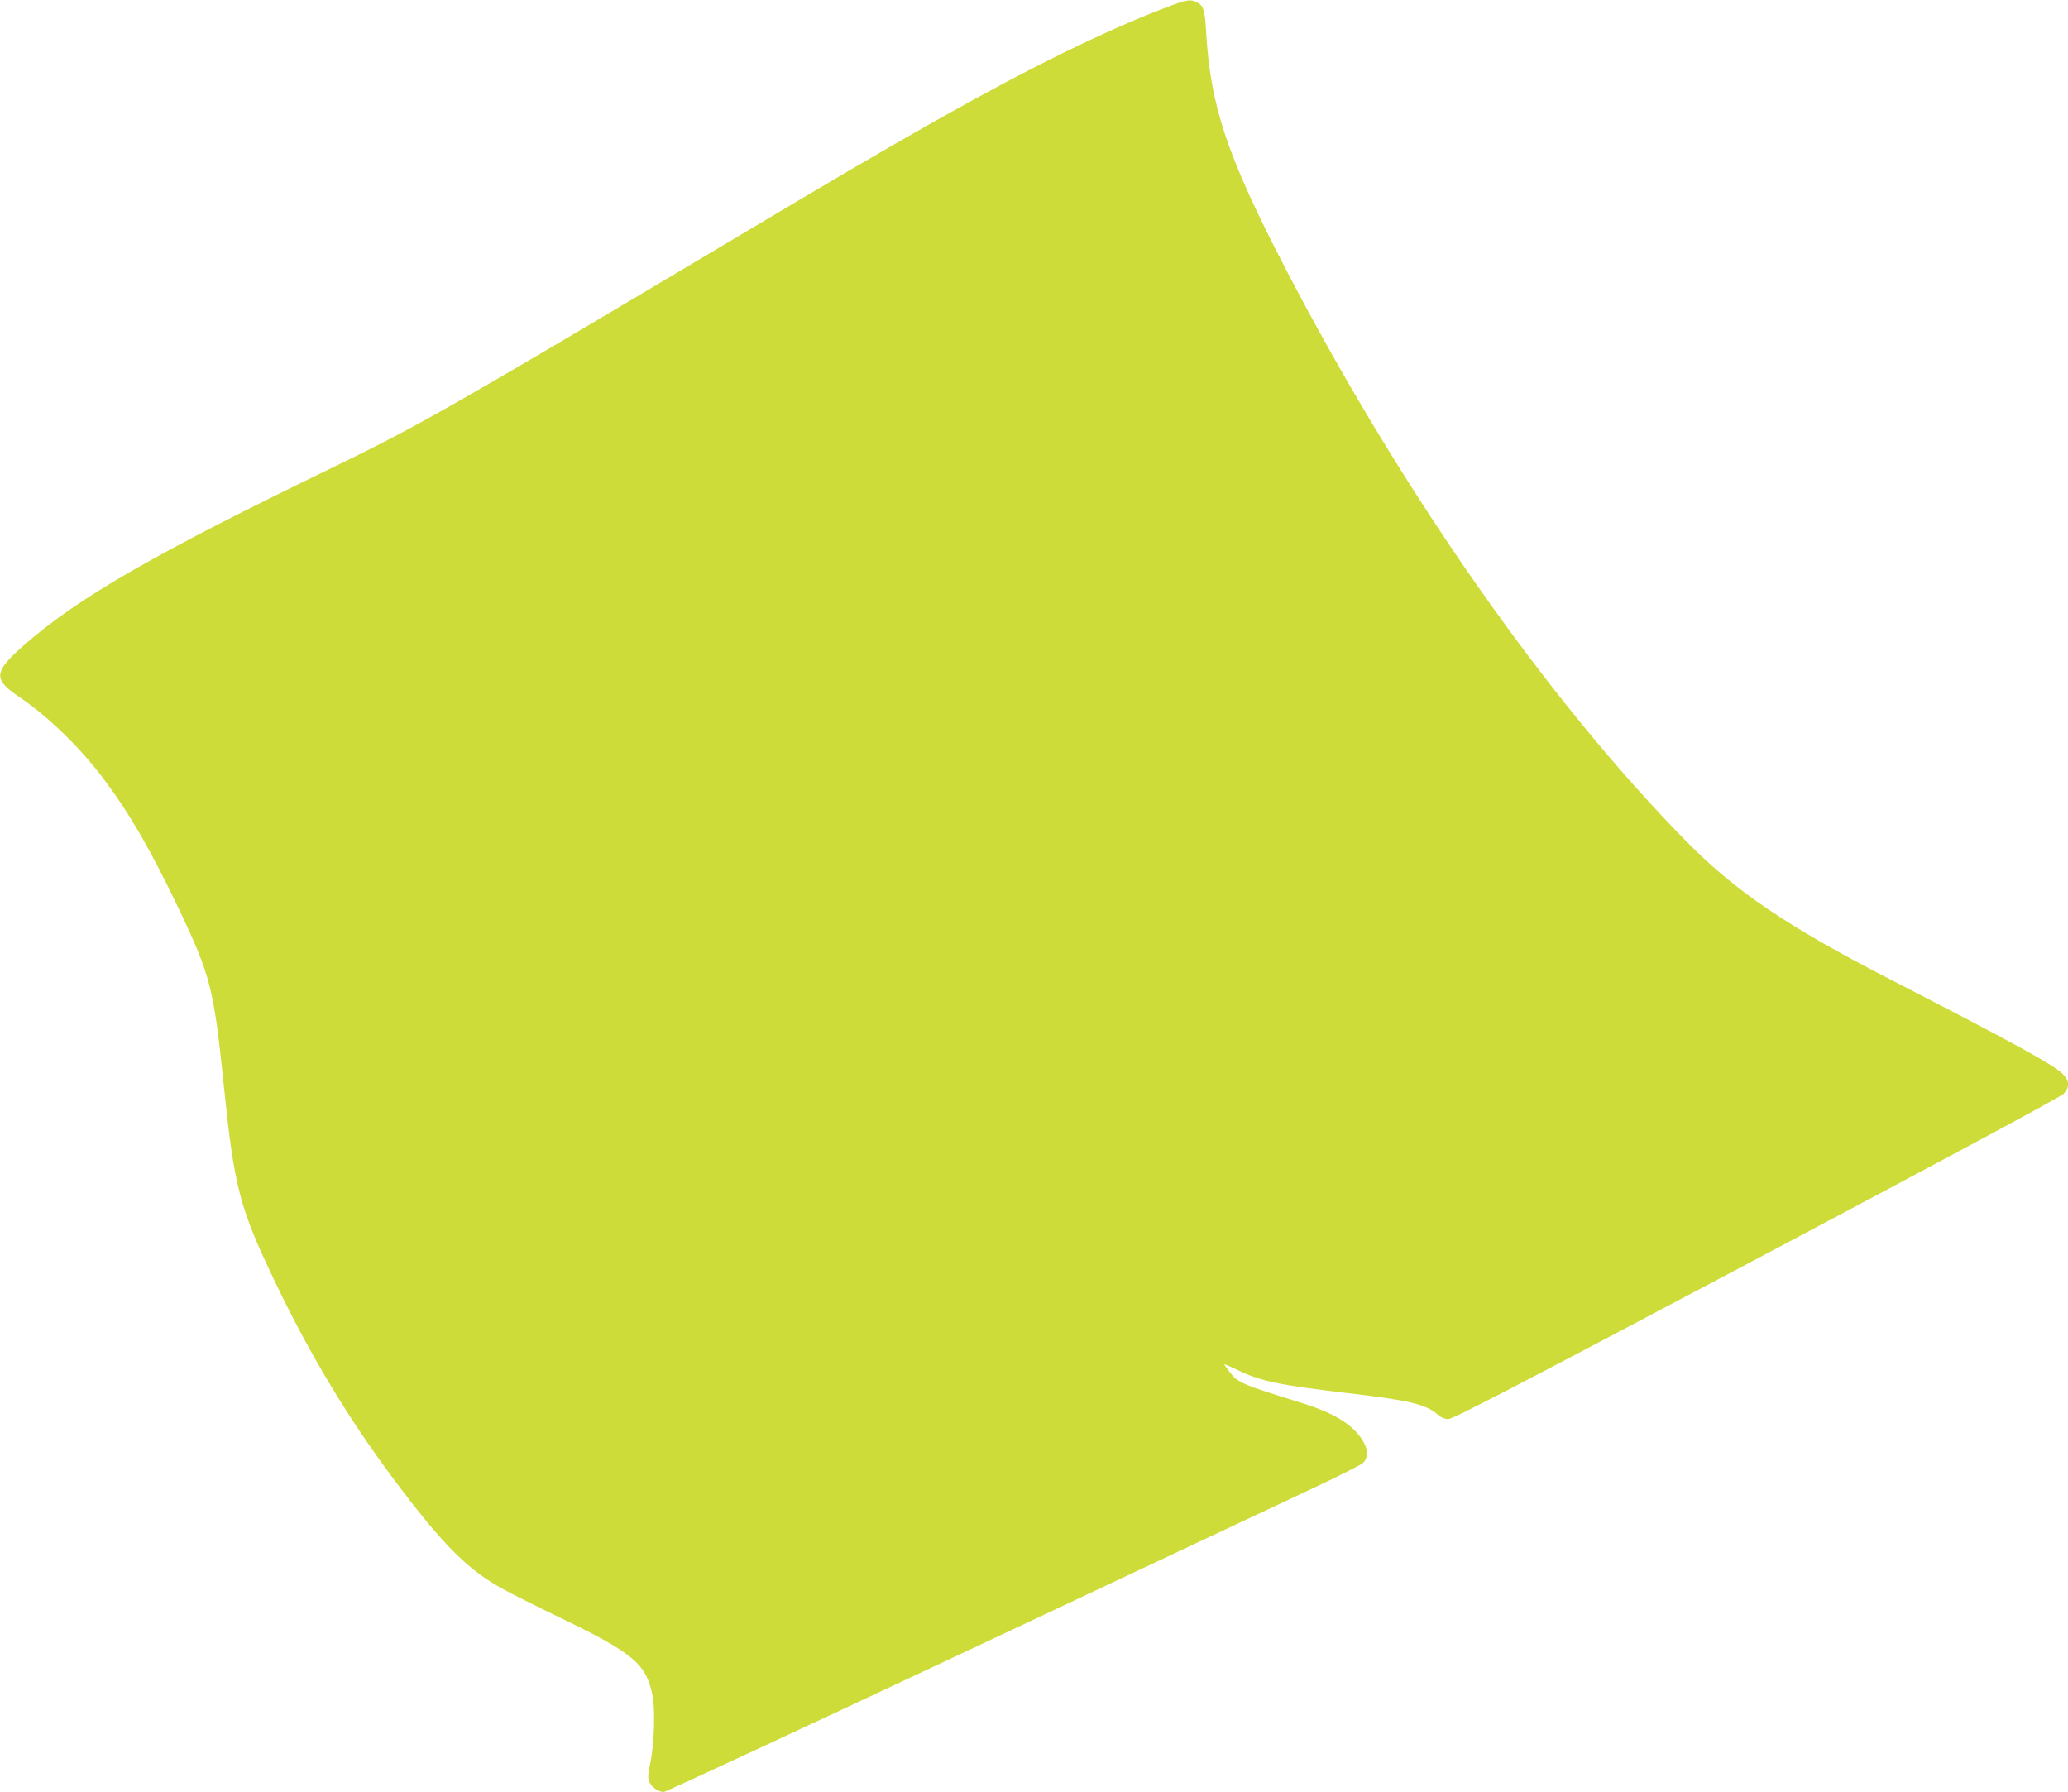 <?xml version="1.0" standalone="no"?>
<!DOCTYPE svg PUBLIC "-//W3C//DTD SVG 20010904//EN"
 "http://www.w3.org/TR/2001/REC-SVG-20010904/DTD/svg10.dtd">
<svg version="1.0" xmlns="http://www.w3.org/2000/svg"
 width="1280pt" height="1109pt" viewBox="0 0 1280 1109"
 preserveAspectRatio="xMidYMid meet">
<g transform="translate(0,1109) scale(0.1,-0.1)"
fill="#cddc39" stroke="none">
<path d="M7210 11041 c-377 -144 -845 -374 -1415 -696 -356 -201 -613 -352
-1365 -800 -1593 -949 -1840 -1090 -2340 -1333 -1140 -552 -1606 -820 -1943
-1116 -186 -164 -191 -209 -31 -317 181 -122 379 -314 526 -510 160 -213 289
-436 463 -800 198 -415 219 -498 280 -1095 66 -641 97 -759 328 -1239 215
-446 452 -837 732 -1210 299 -399 453 -552 672 -671 47 -26 200 -103 341 -171
456 -220 537 -286 578 -472 21 -91 15 -304 -11 -433 -15 -70 -16 -92 -6 -115
13 -32 57 -63 89 -63 12 0 859 394 1884 876 1025 482 1988 935 2141 1007 153
72 289 141 303 153 35 33 33 88 -7 148 -64 96 -178 164 -379 226 -362 112
-387 123 -437 187 -16 21 -32 43 -35 48 -4 6 32 -9 79 -32 143 -70 257 -94
673 -143 389 -45 495 -70 566 -132 24 -21 44 -30 69 -30 28 0 446 217 1908
991 1207 640 1882 1003 1900 1022 40 43 37 83 -11 128 -62 57 -300 188 -1066
582 -632 325 -956 544 -1260 854 -861 876 -1764 2166 -2483 3550 -359 693
-462 1000 -488 1465 -8 132 -17 158 -61 178 -39 18 -60 14 -194 -37z"/>
</g>
</svg>
